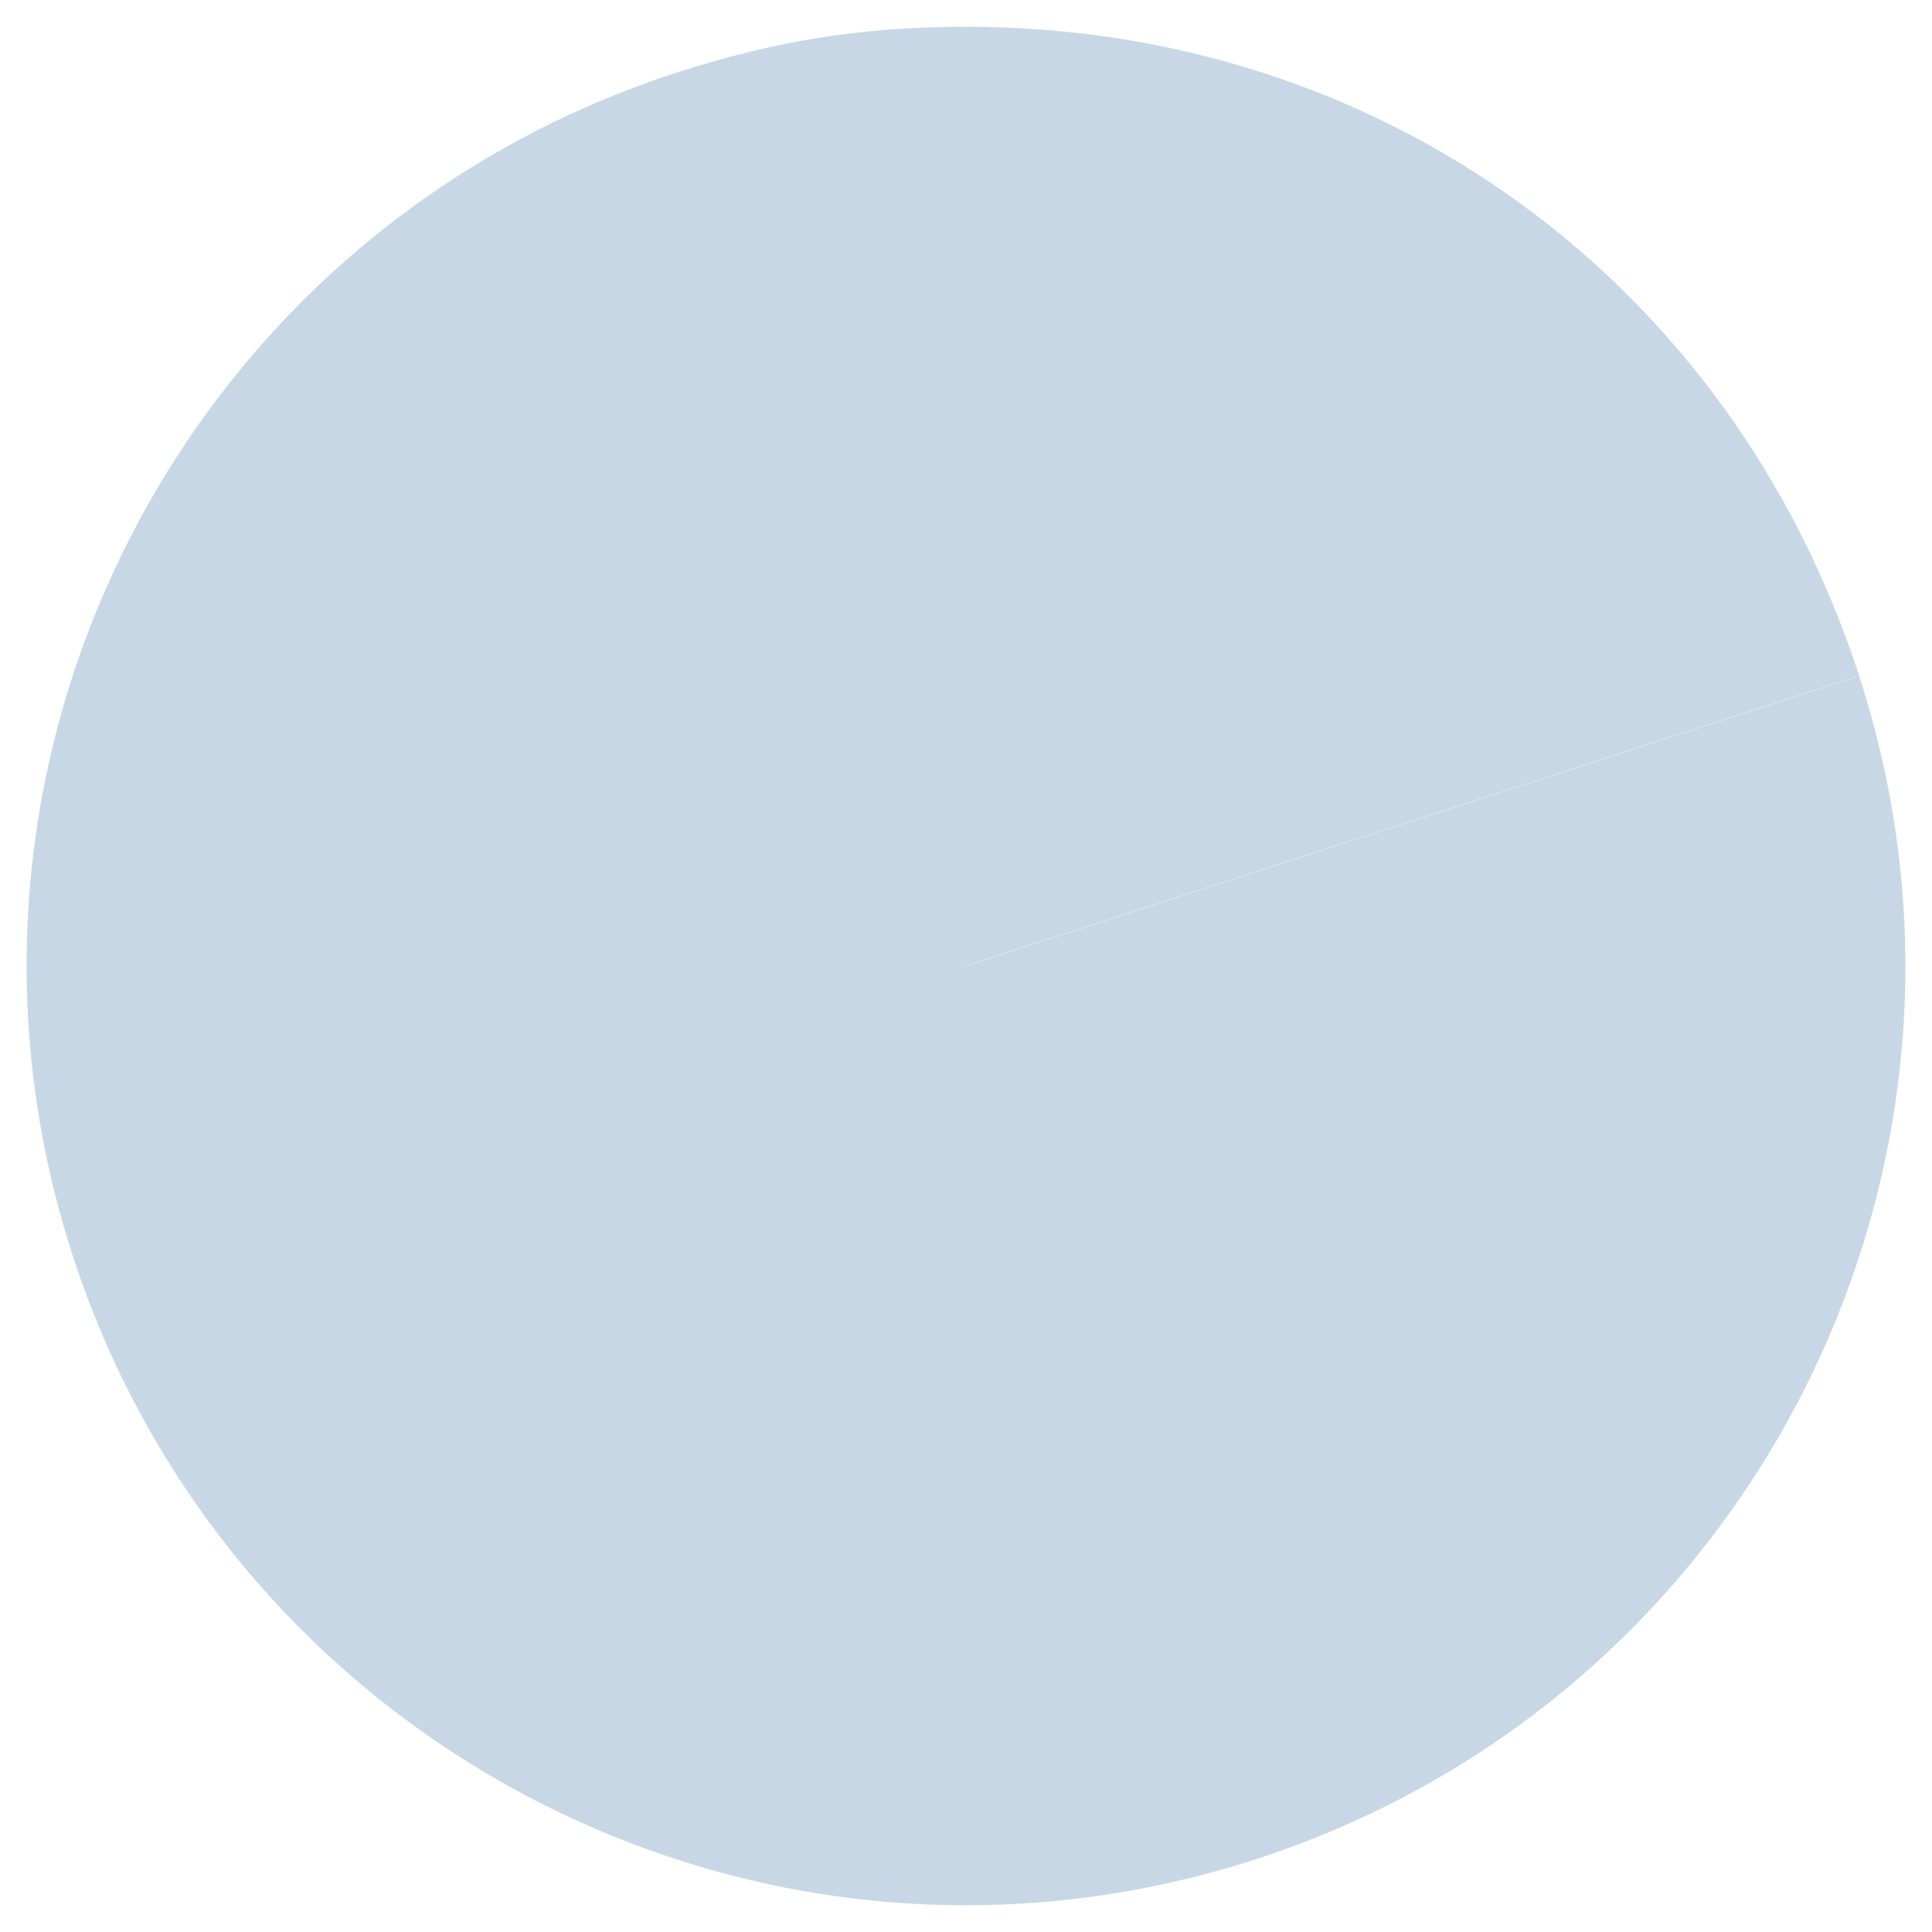 <?xml version="1.0" encoding="UTF-8"?>
<svg id="Layer_1" data-name="Layer 1" xmlns="http://www.w3.org/2000/svg" viewBox="0 0 70 70">
  <defs>
    <style>
      .cls-1 {
        fill-rule: evenodd;
      }

      .cls-1, .cls-2 {
        fill: #c7d7e6;
      }
    </style>
  </defs>
  <path class="cls-2" d="m35,35l32.36-10.51c5.81,17.87-3.97,37.07-21.85,42.87S8.45,63.38,2.64,45.51C-3.17,27.64,6.61,8.44,24.49,2.64c3.57-1.16,6.76-1.67,10.51-1.67v34.02Z"/>
  <path class="cls-1" d="m35,35V.97c15.03,0,27.71,9.21,32.36,23.51l-32.36,10.51Z"/>
</svg>